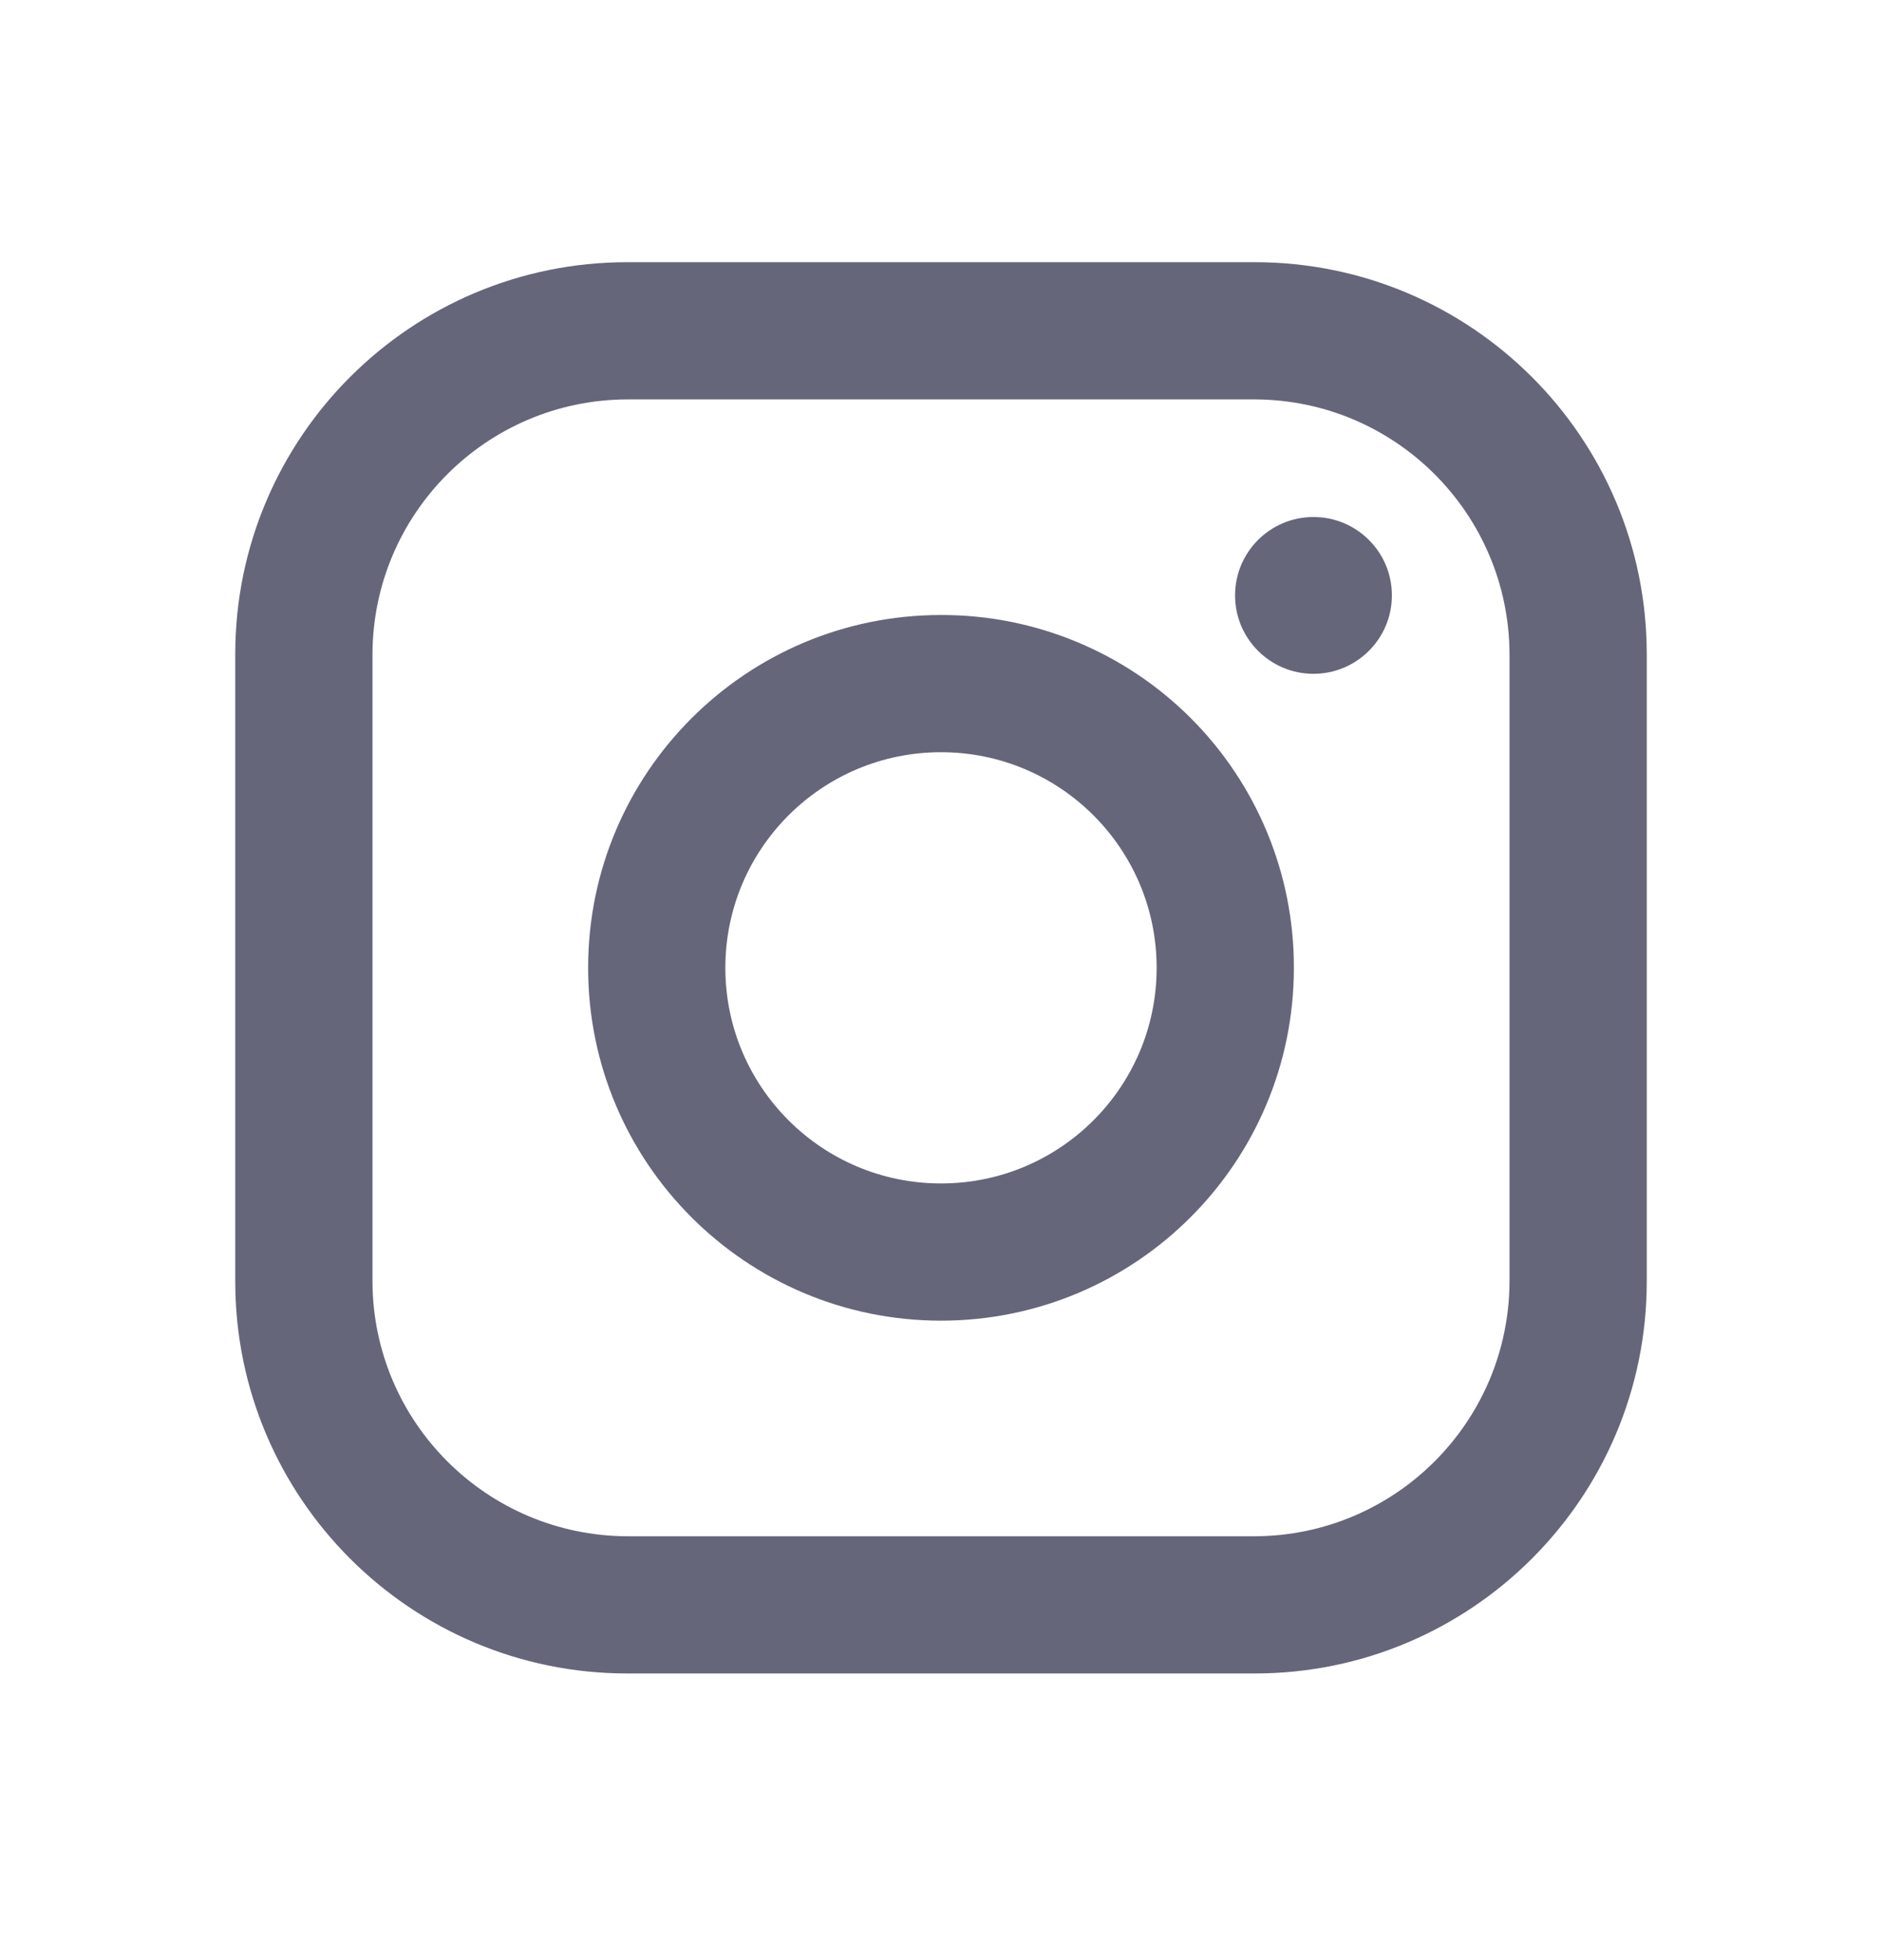 <svg width="24" height="25" viewBox="0 0 24 25" fill="none" xmlns="http://www.w3.org/2000/svg">
<path fill-rule="evenodd" clip-rule="evenodd" d="M16 3.344H8C5.239 3.344 3 5.582 3 8.344V16.344C3 19.105 5.239 21.344 8 21.344H16C18.761 21.344 21 19.105 21 16.344V8.344C21 5.582 18.761 3.344 16 3.344ZM19.25 16.344C19.244 18.136 17.793 19.588 16 19.594H8C6.207 19.588 4.755 18.136 4.75 16.344V8.344C4.755 6.551 6.207 5.099 8 5.094H16C17.793 5.099 19.244 6.551 19.25 8.344V16.344ZM16.75 8.594C17.302 8.594 17.75 8.146 17.75 7.594C17.75 7.041 17.302 6.594 16.75 6.594C16.198 6.594 15.75 7.041 15.75 7.594C15.75 8.146 16.198 8.594 16.75 8.594ZM12 7.844C9.515 7.844 7.5 9.858 7.5 12.344C7.5 14.829 9.515 16.844 12 16.844C14.485 16.844 16.5 14.829 16.5 12.344C16.503 11.149 16.029 10.003 15.185 9.159C14.34 8.314 13.194 7.841 12 7.844ZM9.25 12.344C9.25 13.863 10.481 15.094 12 15.094C13.519 15.094 14.75 13.863 14.75 12.344C14.75 10.825 13.519 9.594 12 9.594C10.481 9.594 9.25 10.825 9.25 12.344Z" fill="#66667A"/>
</svg>
